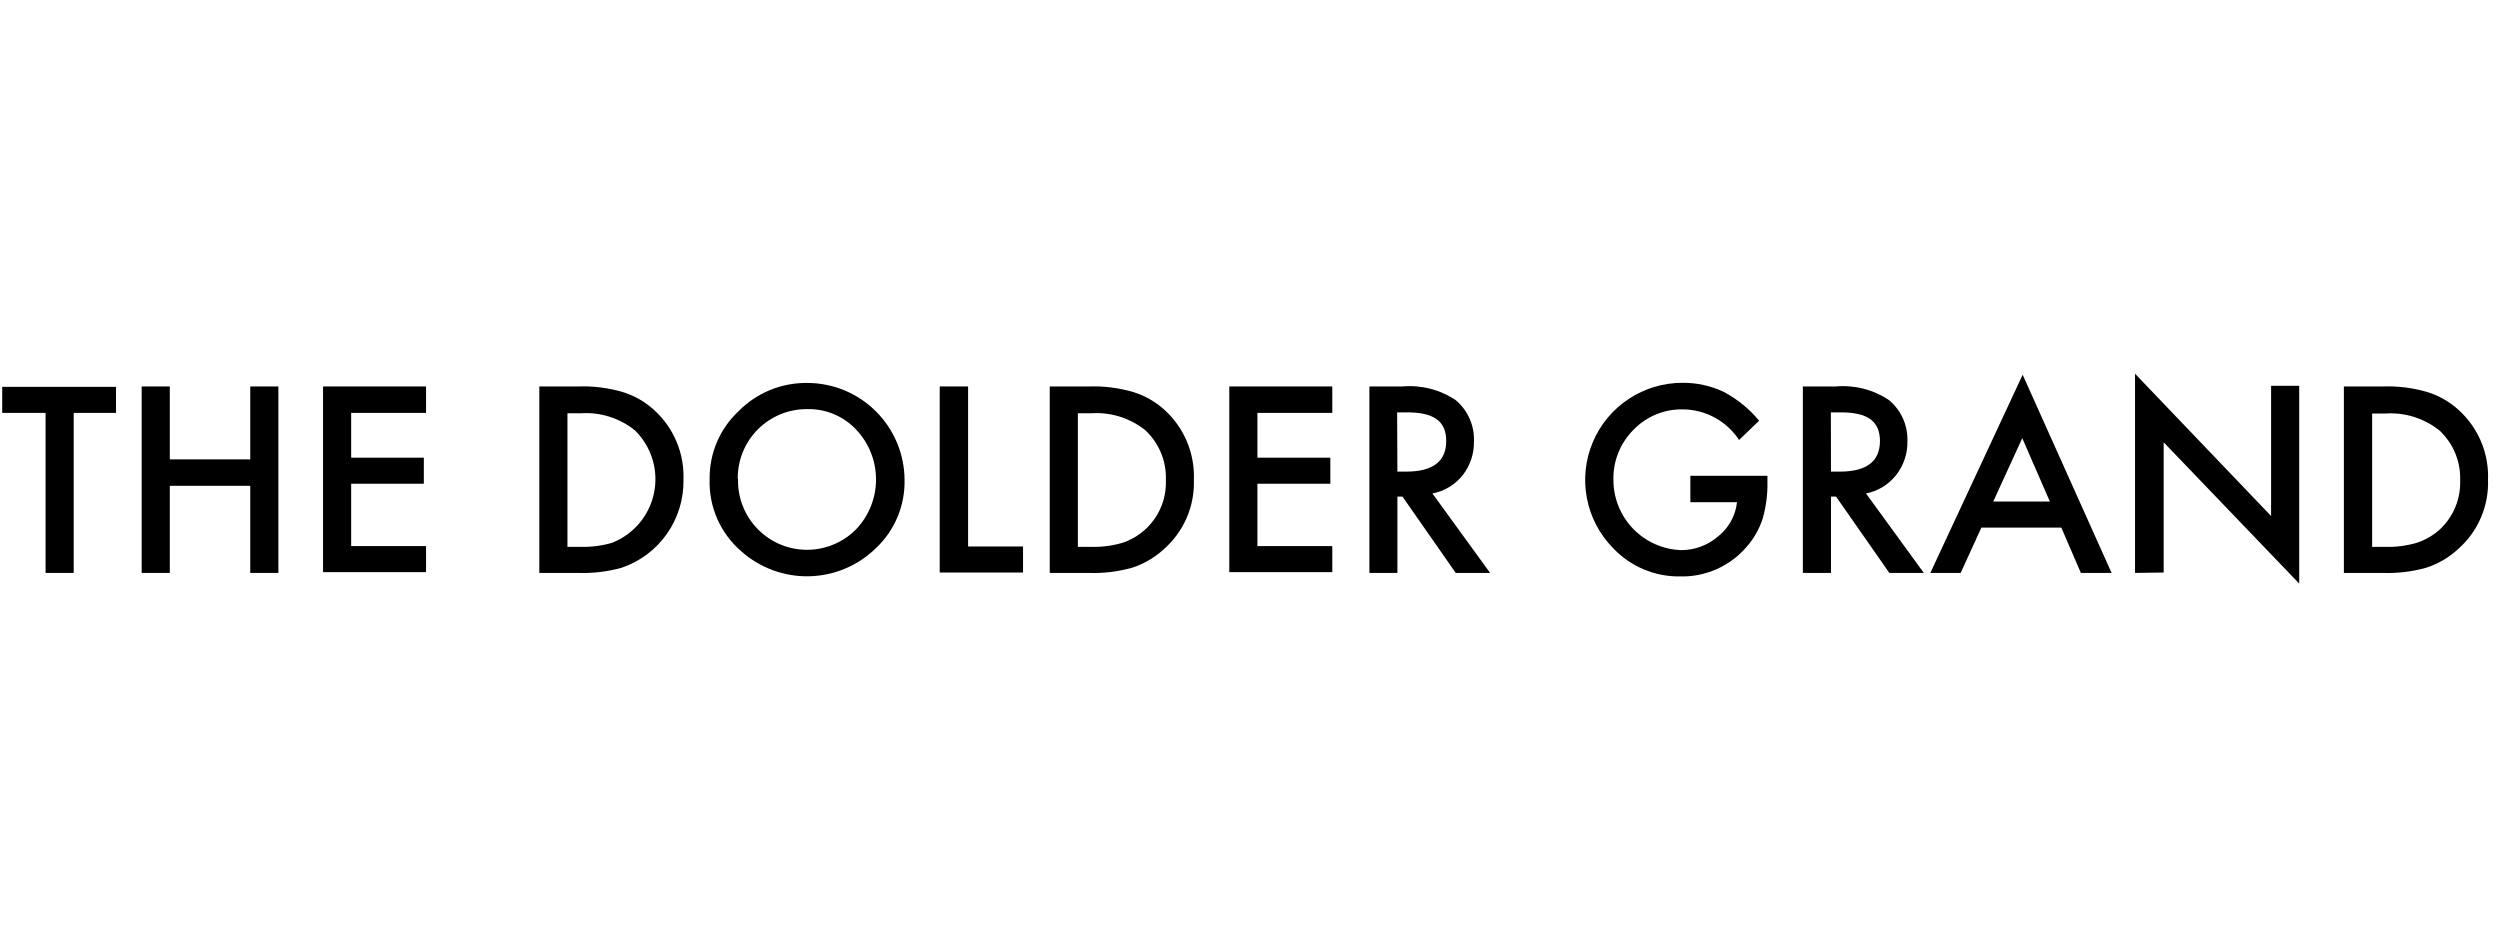 <svg width="192" height="72" viewBox="0 0 192 72" fill="none" xmlns="http://www.w3.org/2000/svg">
<path d="M5.66 31.71V44H3.5V31.71H0.17V29.71H8.91V31.71H5.66Z" fill="black"/>
<path d="M13.04 35.28H19.22V29.68H21.38V44H19.22V37.31H13.04V44H10.88V29.68H13.04V35.28Z" fill="black"/>
<path d="M32.72 31.71H26.97V35.15H32.55V37.15H26.97V41.94H32.72V43.94H24.81V29.68H32.72V31.71Z" fill="black"/>
<path d="M41.42 44V29.68H44.42C45.572 29.64 46.724 29.785 47.83 30.11C48.739 30.391 49.573 30.873 50.27 31.52C51.003 32.193 51.582 33.017 51.965 33.936C52.348 34.855 52.527 35.845 52.49 36.84C52.518 38.324 52.075 39.778 51.223 40.993C50.371 42.208 49.154 43.121 47.75 43.6C46.654 43.907 45.517 44.042 44.38 44H41.42ZM43.58 42H44.58C45.398 42.021 46.214 41.916 47 41.69C47.816 41.37 48.54 40.852 49.104 40.181C49.669 39.51 50.056 38.708 50.231 37.849C50.406 36.99 50.363 36.101 50.106 35.262C49.849 34.424 49.386 33.663 48.76 33.05C47.581 32.102 46.089 31.634 44.58 31.74H43.58V42Z" fill="black"/>
<path d="M54.5 36.78C54.488 35.806 54.68 34.841 55.062 33.946C55.444 33.05 56.009 32.245 56.72 31.58C57.411 30.879 58.237 30.325 59.148 29.952C60.059 29.579 61.036 29.395 62.02 29.41C63.994 29.418 65.884 30.205 67.279 31.601C68.675 32.996 69.462 34.886 69.47 36.86C69.49 37.839 69.305 38.811 68.926 39.713C68.547 40.616 67.983 41.429 67.27 42.1C65.897 43.442 64.067 44.213 62.148 44.258C60.228 44.302 58.364 43.617 56.93 42.34C56.134 41.655 55.502 40.799 55.081 39.837C54.661 38.874 54.462 37.83 54.5 36.78V36.78ZM56.68 36.78C56.651 37.842 56.941 38.888 57.514 39.783C58.087 40.678 58.915 41.38 59.892 41.799C60.868 42.217 61.948 42.332 62.991 42.129C64.034 41.926 64.992 41.414 65.74 40.66C66.728 39.626 67.279 38.25 67.279 36.82C67.279 35.39 66.728 34.014 65.74 32.98C65.258 32.471 64.674 32.069 64.026 31.8C63.378 31.531 62.681 31.402 61.98 31.42C61.277 31.416 60.58 31.552 59.93 31.82C59.28 32.089 58.691 32.484 58.195 32.983C57.7 33.482 57.309 34.075 57.045 34.727C56.782 35.379 56.651 36.077 56.66 36.78H56.68Z" fill="black"/>
<path d="M74.35 29.68V41.97H78.57V43.97H72.17V29.68H74.35Z" fill="black"/>
<path d="M80.62 44V29.68H83.62C84.776 29.64 85.93 29.785 87.04 30.11C87.948 30.393 88.781 30.875 89.48 31.52C90.21 32.195 90.785 33.02 91.167 33.938C91.548 34.857 91.727 35.846 91.69 36.84C91.725 37.846 91.537 38.847 91.137 39.77C90.737 40.694 90.137 41.517 89.38 42.18C88.681 42.822 87.853 43.306 86.95 43.6C85.858 43.908 84.724 44.043 83.59 44H80.62ZM82.78 42H83.78C84.598 42.022 85.414 41.918 86.2 41.69C87.205 41.358 88.074 40.709 88.677 39.839C89.279 38.969 89.582 37.927 89.54 36.87C89.566 36.158 89.439 35.449 89.168 34.79C88.897 34.132 88.489 33.538 87.97 33.05C86.789 32.1 85.292 31.632 83.78 31.74H82.78V42Z" fill="black"/>
<path d="M102.32 31.71H96.57V35.15H102.17V37.15H96.57V41.94H102.32V43.94H94.41V29.68H102.32V31.71Z" fill="black"/>
<path d="M110.01 37.9L114.44 44H111.8L107.71 38.14H107.32V44H105.17V29.68H107.71C109.158 29.553 110.605 29.927 111.81 30.74C112.264 31.124 112.625 31.606 112.866 32.15C113.107 32.694 113.221 33.286 113.2 33.88C113.223 34.828 112.916 35.754 112.33 36.5C111.748 37.228 110.925 37.724 110.01 37.9V37.9ZM107.32 36.22H108C110.05 36.22 111.07 35.43 111.07 33.87C111.07 32.31 110.07 31.67 108.07 31.67H107.3L107.32 36.22Z" fill="black"/>
<path d="M129.82 36.54H135.74V37.02C135.759 37.984 135.631 38.945 135.36 39.87C135.097 40.669 134.671 41.404 134.11 42.03C133.481 42.755 132.699 43.331 131.821 43.719C130.943 44.106 129.99 44.294 129.03 44.27C128.07 44.283 127.117 44.098 126.232 43.724C125.348 43.351 124.55 42.798 123.89 42.1C122.855 41.051 122.153 39.719 121.875 38.272C121.596 36.824 121.752 35.327 122.323 33.968C122.894 32.61 123.855 31.451 125.084 30.638C126.314 29.825 127.756 29.394 129.23 29.4C130.315 29.393 131.388 29.629 132.37 30.09C133.417 30.643 134.345 31.398 135.1 32.31L133.56 33.79C133.093 33.076 132.457 32.489 131.709 32.079C130.96 31.669 130.123 31.45 129.27 31.44C128.559 31.423 127.853 31.553 127.195 31.823C126.537 32.094 125.943 32.498 125.45 33.01C124.945 33.515 124.547 34.118 124.283 34.781C124.018 35.445 123.891 36.156 123.91 36.87C123.912 38.265 124.455 39.606 125.424 40.609C126.394 41.613 127.715 42.201 129.11 42.25C130.166 42.252 131.187 41.868 131.98 41.17C132.376 40.851 132.706 40.458 132.949 40.012C133.193 39.565 133.346 39.075 133.4 38.57H129.82V36.54Z" fill="black"/>
<path d="M143.31 37.9L147.75 44H145.1L141.01 38.14H140.62V44H138.46V29.68H140.99C142.438 29.551 143.886 29.926 145.09 30.74C145.545 31.123 145.908 31.605 146.151 32.149C146.393 32.693 146.509 33.285 146.49 33.88C146.51 34.829 146.199 35.756 145.61 36.5C145.033 37.224 144.218 37.719 143.31 37.9V37.9ZM140.62 36.22H141.31C143.36 36.22 144.38 35.43 144.38 33.87C144.38 32.31 143.38 31.67 141.38 31.67H140.61L140.62 36.22Z" fill="black"/>
<path d="M158.31 40.52H152.17L150.58 44H148.25L155.34 28.78L162.17 44H159.81L158.31 40.52ZM157.43 38.52L155.31 33.65L153.08 38.52H157.43Z" fill="black"/>
<path d="M163.97 44V28.7L174.42 39.63V29.63H176.58V44.82L166.17 33.97V43.97L163.97 44Z" fill="black"/>
<path d="M180.01 44V29.68H183.01C184.163 29.639 185.314 29.784 186.42 30.11C187.329 30.391 188.163 30.873 188.86 31.52C189.594 32.193 190.172 33.017 190.555 33.936C190.939 34.855 191.118 35.845 191.08 36.84C191.116 37.846 190.927 38.847 190.527 39.77C190.128 40.694 189.527 41.517 188.77 42.18C188.071 42.822 187.243 43.306 186.34 43.6C185.245 43.908 184.108 44.043 182.97 44H180.01ZM182.18 42H183.18C183.998 42.022 184.814 41.918 185.6 41.69C186.245 41.479 186.841 41.139 187.35 40.69C187.874 40.209 188.287 39.62 188.561 38.964C188.836 38.308 188.965 37.601 188.94 36.89C188.964 36.177 188.836 35.468 188.563 34.809C188.291 34.15 187.881 33.557 187.36 33.07C186.182 32.122 184.689 31.654 183.18 31.76H182.18V42Z" fill="black"/>
</svg>
